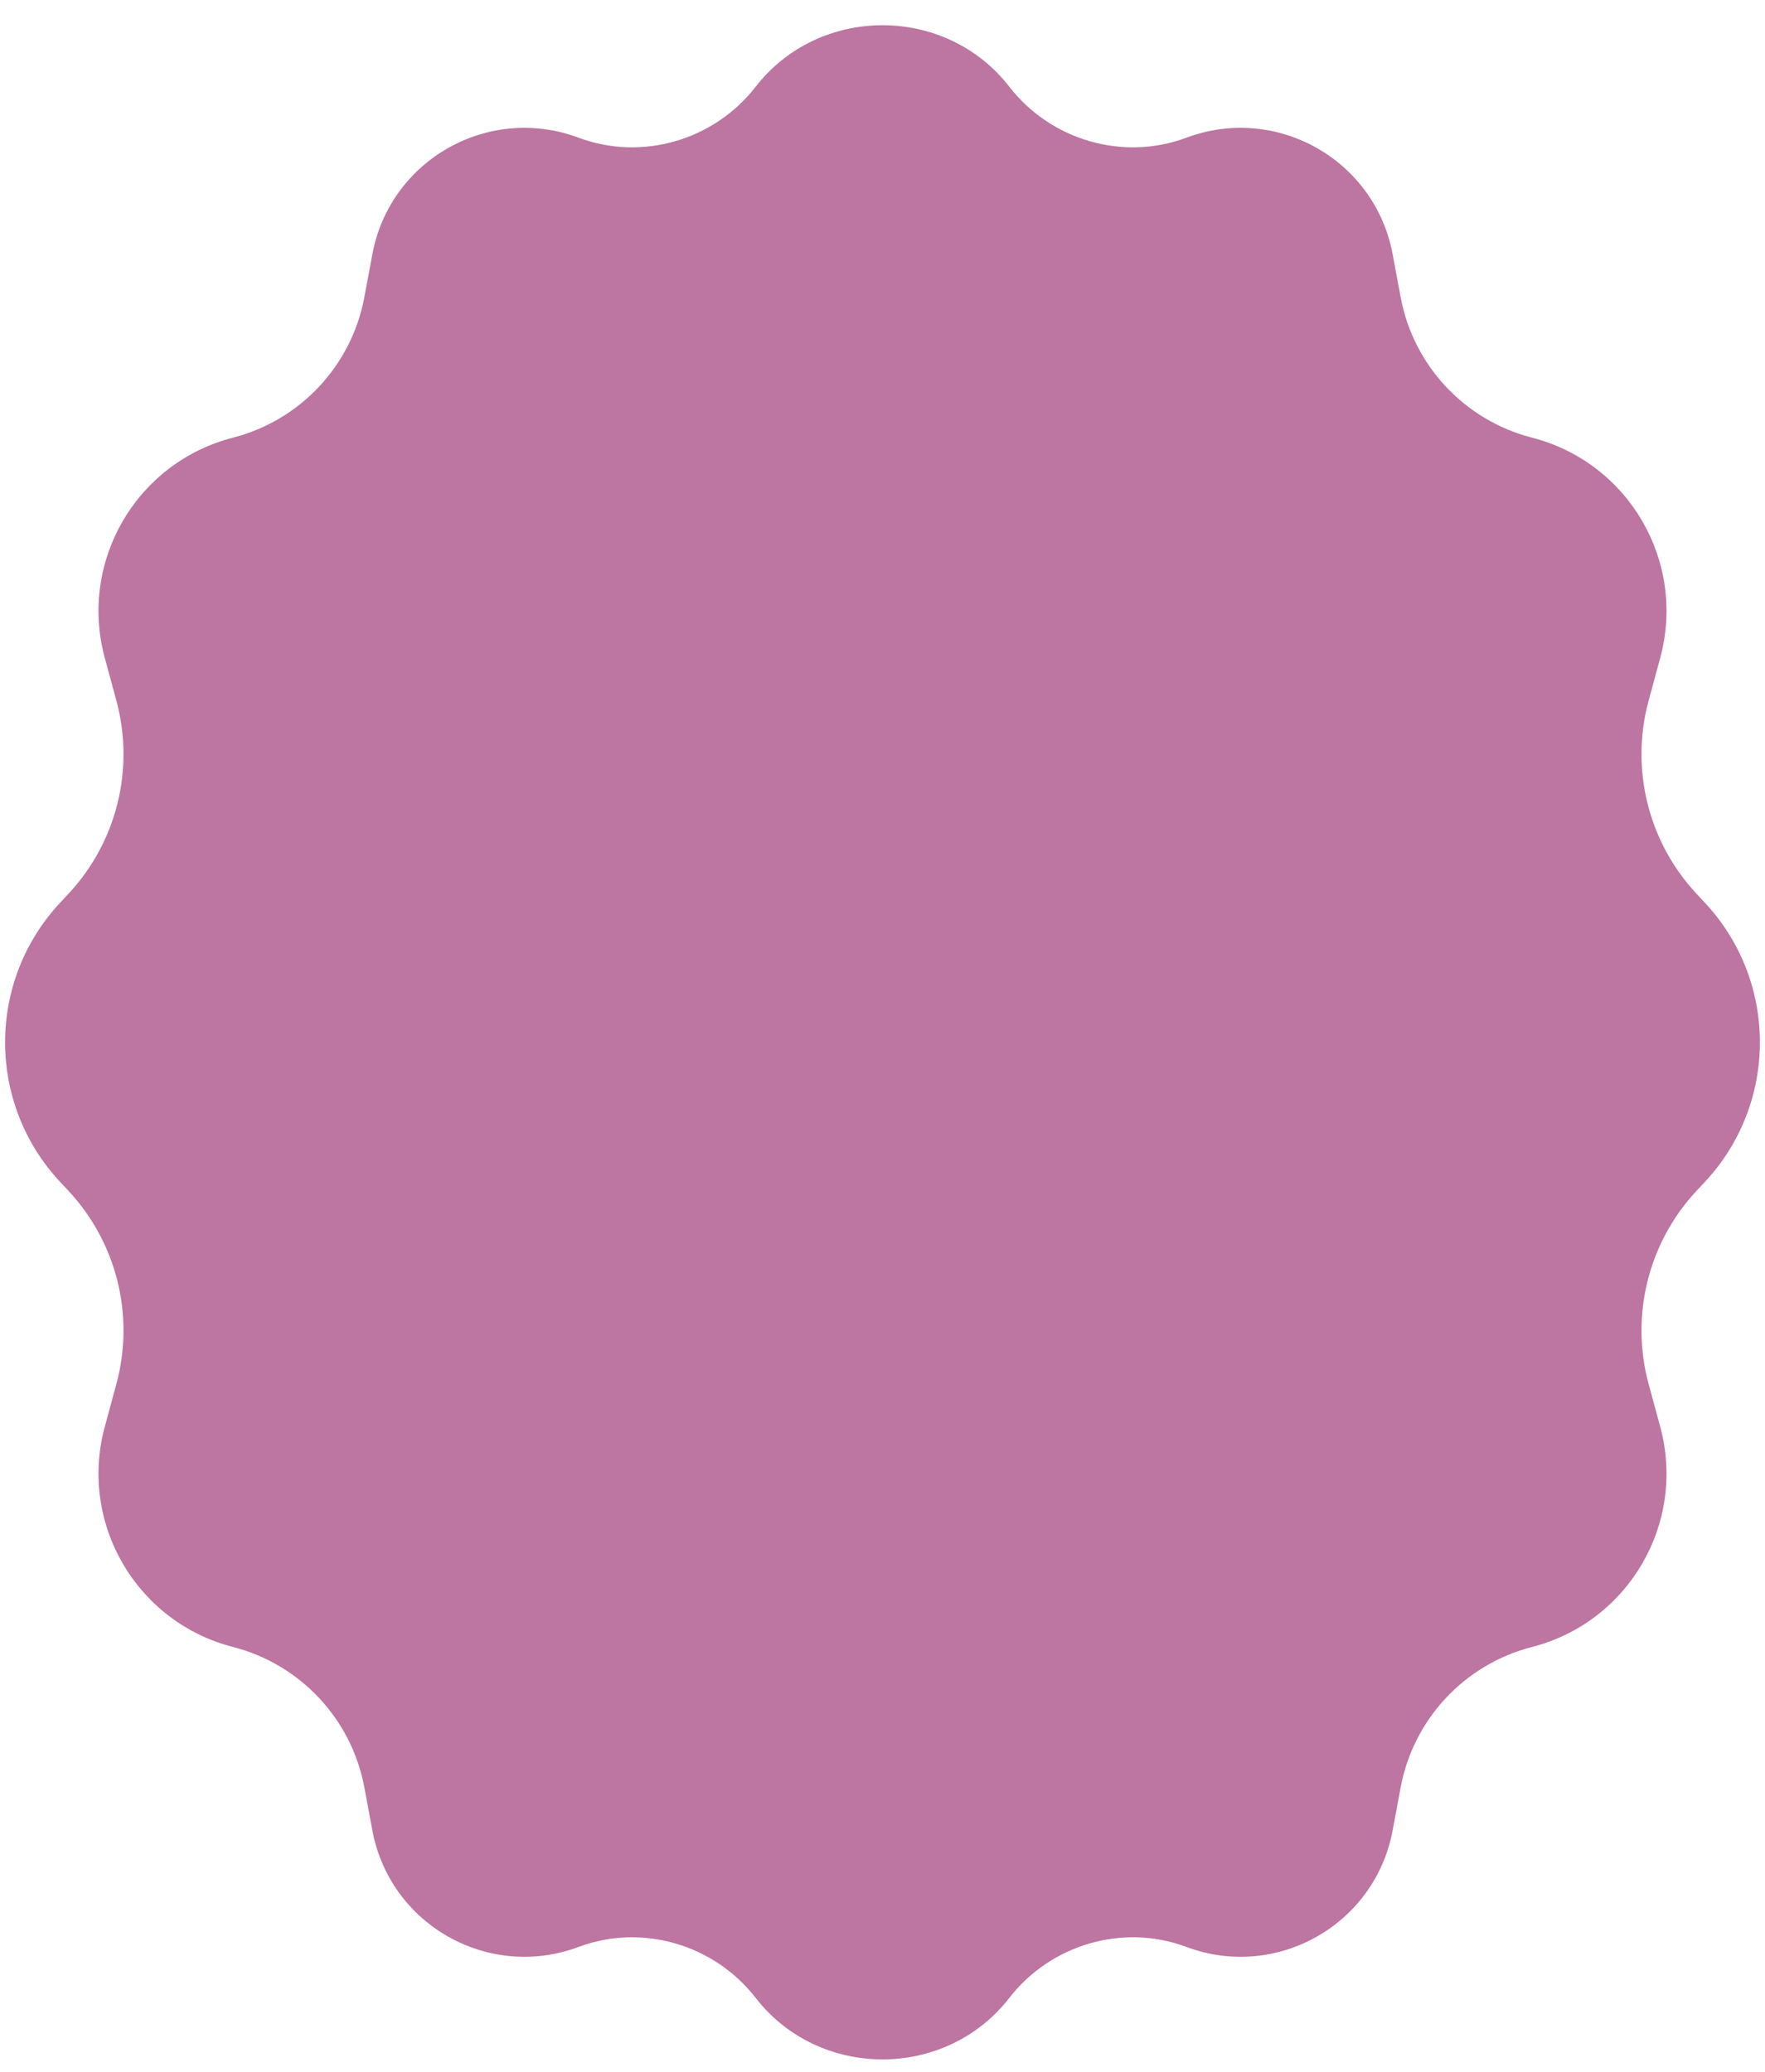 <svg width="276" height="324" viewBox="0 0 276 324" fill="none" xmlns="http://www.w3.org/2000/svg">
<path d="M118.167 13.567C128.118 0.739 147.882 0.739 157.833 13.567C164.323 21.933 175.607 25.244 185.523 21.535C199.601 16.27 215.021 24.985 217.773 39.761L219.021 46.463C221.013 57.163 229.028 65.737 239.57 68.444C254.68 72.326 263.699 87.814 259.617 102.872L257.802 109.564C254.903 120.258 257.742 131.691 265.307 139.787L266.582 141.151C278.075 153.45 278.075 172.55 266.582 184.849L265.307 186.213C257.742 194.309 254.903 205.742 257.802 216.436L259.617 223.128C263.699 238.186 254.68 253.674 239.57 257.556C229.028 260.263 221.013 268.837 219.021 279.537L217.773 286.239C215.021 301.015 199.601 309.73 185.523 304.465C175.607 300.756 164.323 304.068 157.833 312.433C147.882 325.261 128.118 325.261 118.167 312.433C111.677 304.068 100.393 300.756 90.477 304.465C76.399 309.73 60.979 301.015 58.227 286.239L56.979 279.537C54.987 268.837 46.972 260.263 36.43 257.556C21.32 253.674 12.301 238.186 16.383 223.128L18.198 216.436C21.097 205.742 18.258 194.309 10.693 186.213L9.418 184.849C-2.075 172.55 -2.075 153.45 9.418 141.151L10.693 139.787C18.258 131.691 21.097 120.258 18.198 109.564L16.383 102.872C12.301 87.814 21.32 72.326 36.43 68.444C46.972 65.737 54.987 57.163 56.979 46.463L58.227 39.761C60.979 24.985 76.399 16.27 90.477 21.535C100.393 25.244 111.677 21.933 118.167 13.567Z" fill="#BD75A1"/>
</svg>
